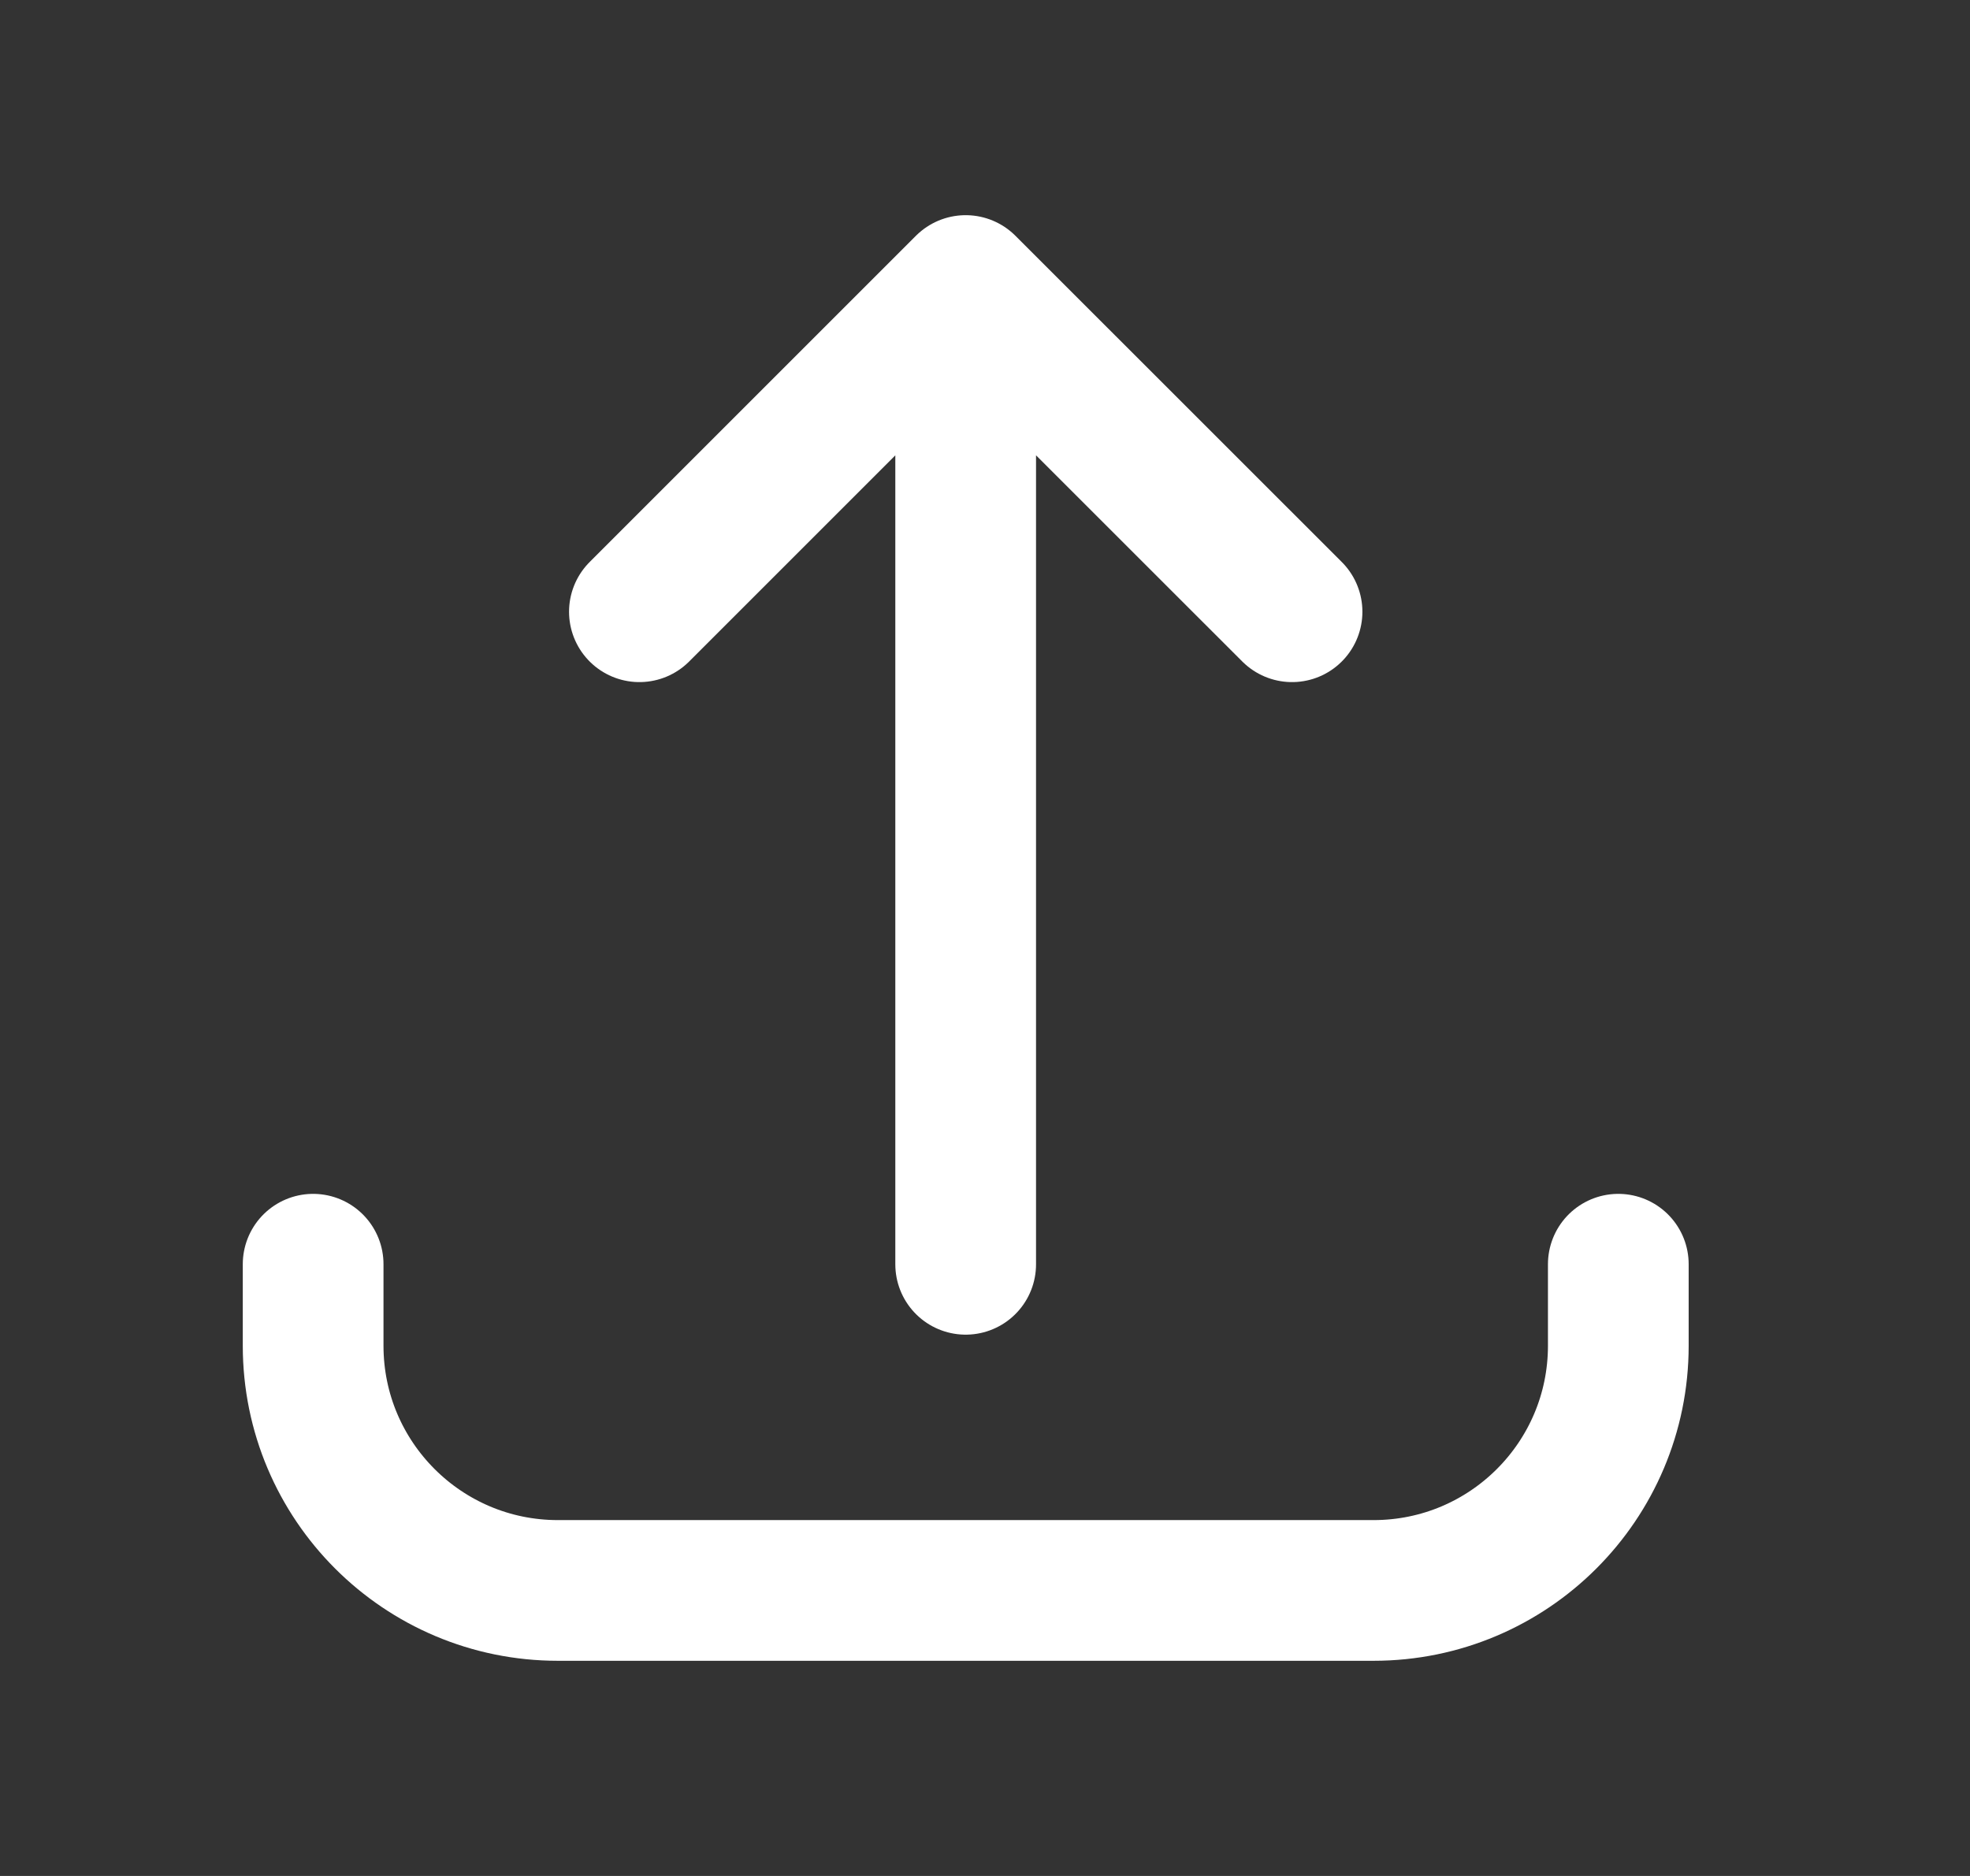 <svg width="21" height="20" viewBox="0 0 21 20" fill="none" xmlns="http://www.w3.org/2000/svg">
<rect x="0" y="0" width="21" height="20" fill="#333333" stroke="none"/>
<path d="M3.338 13.478L3.338 14.347C3.338 15.788 4.506 16.956 5.947 16.956L14.642 16.956C16.083 16.956 17.251 15.788 17.251 14.347L17.251 13.478" stroke="white" stroke-width="1.5" stroke-miterlimit="10" stroke-linecap="round" stroke-linejoin="round"/>
<path d="M6.816 6.522L10.294 3.044M10.294 3.044L13.773 6.522M10.294 3.044L10.294 13.479" stroke="white" stroke-width="1.5" stroke-miterlimit="10" stroke-linecap="round" stroke-linejoin="round"/>
</svg>

